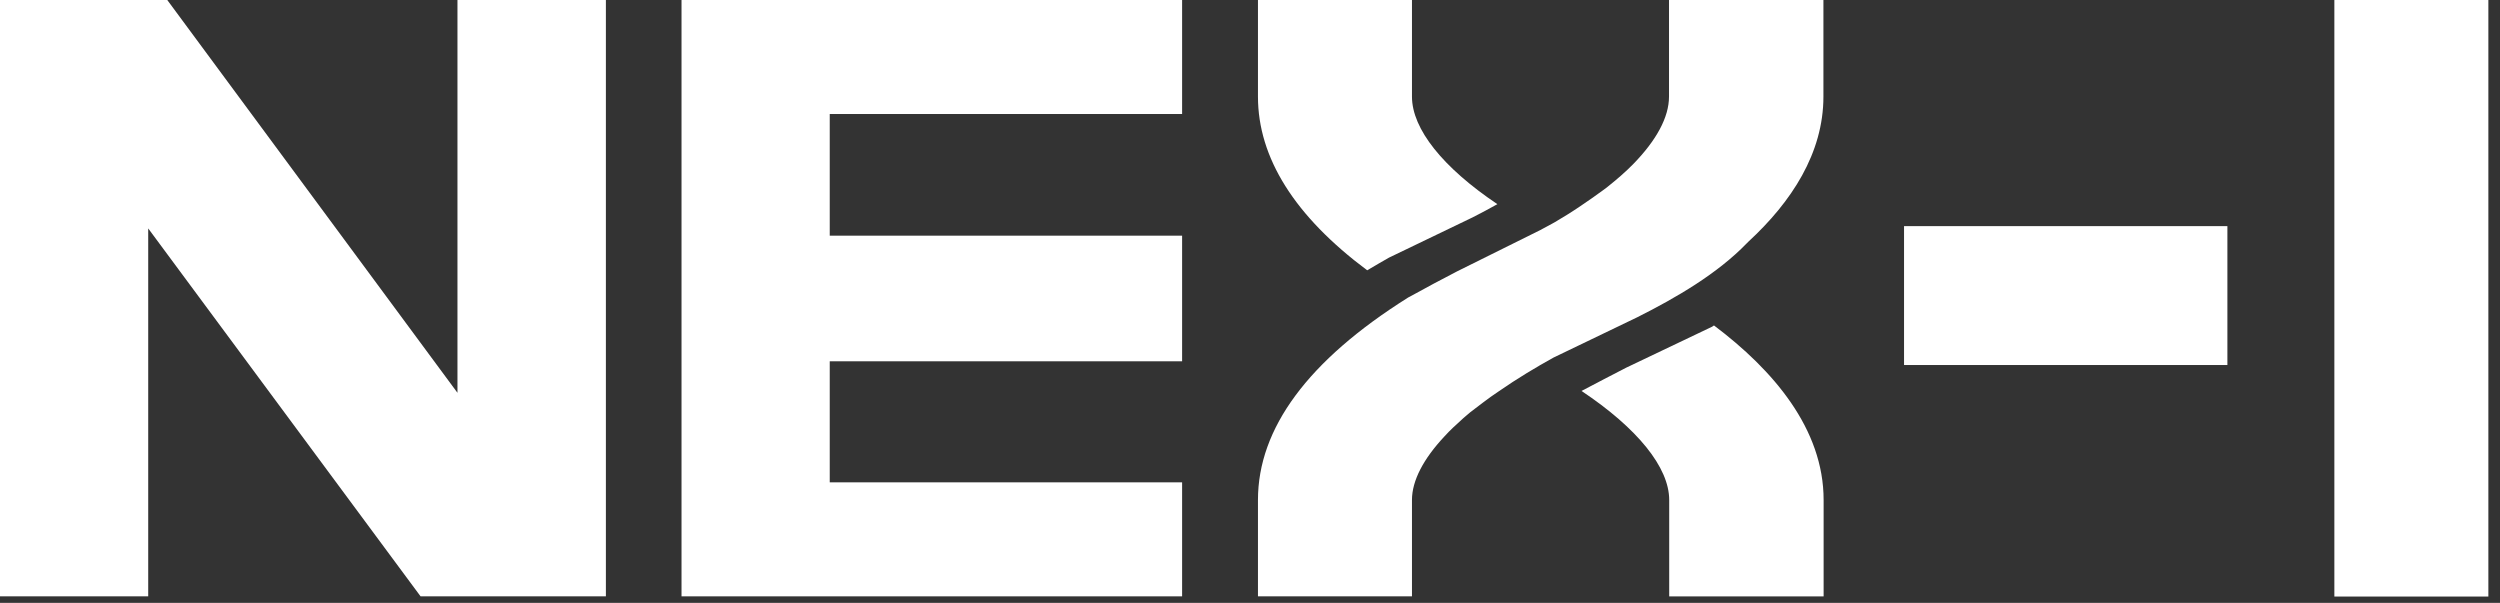 <svg width="141" height="34" viewBox="0 0 141 34" fill="none" xmlns="http://www.w3.org/2000/svg">
<rect x="0" y="0" width="141" height="34" fill="#333333" stroke="none"/>
<path d="M38.438 33.634H66.671V27.204H46.797V20.377H66.671V13.292H46.797V6.43H66.671V0H38.438V33.634Z" fill="white"/>
<path d="M89.198 22.05C92.354 24.154 94.143 26.363 94.143 28.199V33.635H102.852V28.199C102.852 24.189 100.012 20.869 96.668 18.355C96.633 18.379 96.598 18.402 96.563 18.426L91.711 20.74C90.905 21.161 90.051 21.594 89.198 22.05Z" fill="white"/>
<path d="M70.949 0V5.448C70.949 8.897 73.018 12.193 77.11 15.245C77.531 14.999 77.94 14.754 78.338 14.531L83.072 12.252C83.528 12.018 83.996 11.772 84.452 11.515C81.389 9.458 79.635 7.283 79.635 5.448V0H70.949Z" fill="white"/>
<path d="M70.949 28.198V33.634H79.635V28.198C79.635 27.11 80.278 25.883 81.471 24.609C81.775 24.27 82.137 23.942 82.523 23.592C82.651 23.475 82.792 23.369 82.92 23.253C83.142 23.077 83.376 22.902 83.61 22.727C83.914 22.493 84.23 22.27 84.545 22.06C85.574 21.347 86.626 20.716 87.62 20.166L92.355 17.887C94.541 16.788 96.856 15.443 98.527 13.713L98.609 13.631C101.041 11.387 102.841 8.639 102.841 5.448V0H94.132V5.448C94.132 6.617 93.418 7.915 92.121 9.247C91.688 9.691 91.186 10.124 90.613 10.58C90.543 10.627 90.472 10.685 90.391 10.744C89.97 11.048 89.549 11.351 89.14 11.62C88.66 11.948 88.169 12.252 87.69 12.532C87.468 12.661 87.234 12.778 87 12.906L86.872 12.976L82.184 15.303C81.284 15.771 80.465 16.203 79.518 16.729C79.518 16.729 79.378 16.799 79.39 16.799C73.778 20.33 70.949 24.153 70.949 28.198Z" fill="white"/>
<path d="M23.72 33.634H34.172V33.47V0H25.801V22.154L9.434 0H0V33.634H8.359V12.883L23.72 33.634Z" fill="white"/>
<path d="M125.625 12.754H107.388V20.587H125.625V12.754Z" fill="white"/>
<path d="M140.344 0H131.658V33.645H140.344V0Z" fill="white"/>
</svg>
